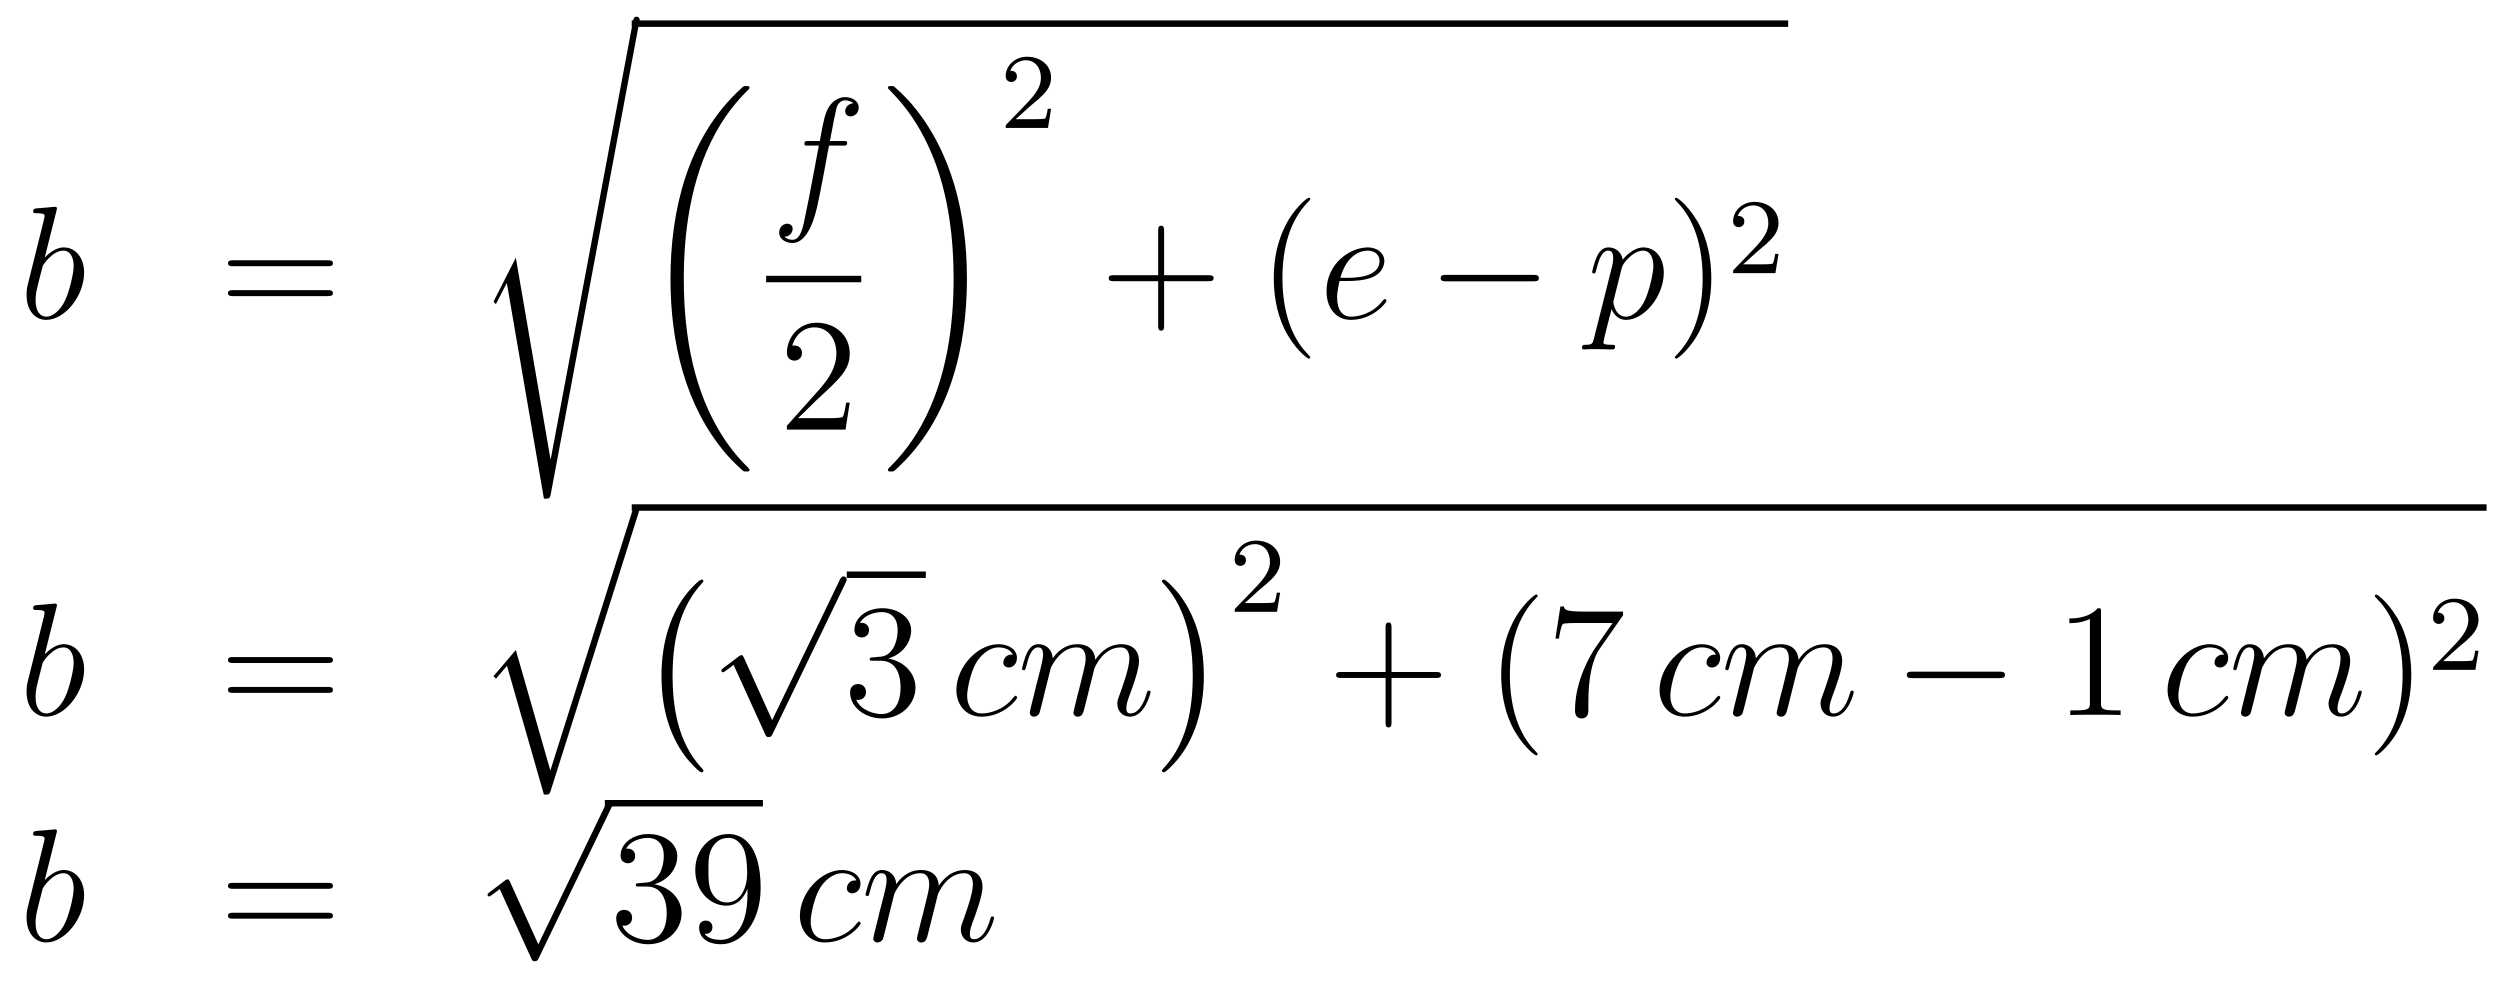 <?xml version='1.0'?>
<!-- This file was generated by dvisvgm 1.14.1 -->
<svg height='73pt' version='1.1' viewBox='0 -73 186 73' width='186pt' xmlns='http://www.w3.org/2000/svg' xmlns:xlink='http://www.w3.org/1999/xlink'>
<g id='page1'>
<g transform='matrix(1 0 0 1 -132 594)'>
<path d='M136.201 -651.317C136.213 -651.365 136.237 -651.437 136.237 -651.497C136.237 -651.616 136.118 -651.616 136.094 -651.616C136.082 -651.616 135.652 -651.58 135.436 -651.556C135.233 -651.544 135.054 -651.521 134.839 -651.508C134.552 -651.485 134.468 -651.473 134.468 -651.258C134.468 -651.138 134.588 -651.138 134.707 -651.138C135.317 -651.138 135.317 -651.03 135.317 -650.911C135.317 -650.827 135.221 -650.481 135.173 -650.265L134.887 -649.118C134.767 -648.64 134.086 -645.926 134.038 -645.711C133.978 -645.412 133.978 -645.209 133.978 -645.053C133.978 -643.834 134.659 -643.2 135.436 -643.2C136.823 -643.2 138.258 -644.982 138.258 -646.715C138.258 -647.815 137.636 -648.592 136.739 -648.592C136.118 -648.592 135.556 -648.078 135.329 -647.839L136.201 -651.317ZM135.448 -643.44C135.066 -643.44 134.648 -643.727 134.648 -644.659C134.648 -645.053 134.683 -645.28 134.898 -646.117C134.934 -646.273 135.126 -647.038 135.173 -647.193C135.197 -647.289 135.903 -648.353 136.715 -648.353C137.241 -648.353 137.481 -647.827 137.481 -647.205C137.481 -646.631 137.146 -645.28 136.847 -644.659C136.548 -644.013 135.998 -643.44 135.448 -643.44Z' fill-rule='evenodd'/>
<path d='M156.387 -647.193C156.554 -647.193 156.77 -647.193 156.77 -647.408C156.77 -647.635 156.566 -647.635 156.387 -647.635H149.346C149.179 -647.635 148.964 -647.635 148.964 -647.42C148.964 -647.193 149.167 -647.193 149.346 -647.193H156.387ZM156.387 -644.97C156.554 -644.97 156.77 -644.97 156.77 -645.185C156.77 -645.412 156.566 -645.412 156.387 -645.412H149.346C149.179 -645.412 148.964 -645.412 148.964 -645.197C148.964 -644.97 149.167 -644.97 149.346 -644.97H156.387Z' fill-rule='evenodd'/>
<path d='M170.377 -647.827L168.799 -644.719C168.739 -644.599 168.727 -644.576 168.727 -644.563C168.727 -644.516 168.882 -644.384 168.894 -644.372L169.707 -645.95L172.468 -629.896C172.839 -629.896 172.911 -629.896 172.971 -630.207L179.593 -665.519C179.593 -665.651 179.498 -665.758 179.354 -665.758C179.163 -665.758 179.127 -665.603 179.091 -665.4L172.971 -632.825H172.959L170.377 -647.827Z' fill-rule='evenodd'/>
<path d='M179 -665H265.039V-665.481H179'/>
<path d='M187.764 -632.04C187.764 -632.088 187.74 -632.112 187.716 -632.148C187.274 -632.59 186.473 -633.391 185.672 -634.682C183.747 -637.766 182.875 -641.651 182.875 -646.253C182.875 -649.469 183.305 -653.617 185.277 -657.179C186.222 -658.877 187.202 -659.857 187.728 -660.383C187.764 -660.419 187.764 -660.443 187.764 -660.479C187.764 -660.598 187.68 -660.598 187.513 -660.598C187.345 -660.598 187.322 -660.598 187.142 -660.419C183.138 -656.773 181.883 -651.298 181.883 -646.265C181.883 -641.567 182.958 -636.833 185.995 -633.259C186.234 -632.984 186.688 -632.494 187.178 -632.064C187.322 -631.92 187.345 -631.92 187.513 -631.92C187.68 -631.92 187.764 -631.92 187.764 -632.04Z' fill-rule='evenodd'/>
<path d='M194.692 -656.166C194.93 -656.166 195.026 -656.166 195.026 -656.393C195.026 -656.512 194.93 -656.512 194.716 -656.512H193.747C193.974 -657.743 194.142 -658.592 194.237 -658.975C194.309 -659.262 194.56 -659.537 194.87 -659.537C195.122 -659.537 195.373 -659.429 195.492 -659.322C195.026 -659.274 194.882 -658.927 194.882 -658.724C194.882 -658.485 195.062 -658.341 195.289 -658.341C195.528 -658.341 195.887 -658.544 195.887 -658.999C195.887 -659.501 195.385 -659.776 194.858 -659.776C194.345 -659.776 193.843 -659.393 193.603 -658.927C193.388 -658.508 193.27 -658.078 192.994 -656.512H192.193C191.966 -656.512 191.847 -656.512 191.847 -656.297C191.847 -656.166 191.918 -656.166 192.157 -656.166H192.922C192.707 -655.054 192.217 -652.352 191.942 -651.073C191.739 -650.033 191.56 -649.16 190.962 -649.16C190.926 -649.16 190.579 -649.16 190.364 -649.387C190.974 -649.435 190.974 -649.961 190.974 -649.973C190.974 -650.212 190.794 -650.356 190.568 -650.356C190.328 -650.356 189.97 -650.152 189.97 -649.698C189.97 -649.184 190.496 -648.921 190.962 -648.921C192.181 -648.921 192.683 -651.109 192.815 -651.707C193.03 -652.627 193.615 -655.807 193.675 -656.166H194.692Z' fill-rule='evenodd'/>
<path d='M189 -646H196.078V-646.48H189'/>
<path d='M195.22 -637.048H194.957C194.921 -636.845 194.825 -636.187 194.706 -635.996C194.622 -635.889 193.94 -635.889 193.582 -635.889H191.371C191.693 -636.164 192.422 -636.929 192.733 -637.216C194.55 -638.889 195.22 -639.511 195.22 -640.694C195.22 -642.069 194.132 -642.989 192.745 -642.989C191.359 -642.989 190.546 -641.806 190.546 -640.778C190.546 -640.168 191.072 -640.168 191.108 -640.168C191.359 -640.168 191.669 -640.347 191.669 -640.73C191.669 -641.065 191.442 -641.292 191.108 -641.292C191 -641.292 190.976 -641.292 190.94 -641.28C191.168 -642.093 191.813 -642.643 192.59 -642.643C193.606 -642.643 194.227 -641.794 194.227 -640.694C194.227 -639.678 193.642 -638.793 192.961 -638.028L190.546 -635.327V-635.04H194.909L195.22 -637.048Z' fill-rule='evenodd'/>
<path d='M203.94 -646.253C203.94 -650.951 202.864 -655.685 199.828 -659.259C199.589 -659.534 199.134 -660.024 198.644 -660.455C198.5 -660.598 198.476 -660.598 198.31 -660.598C198.166 -660.598 198.059 -660.598 198.059 -660.479C198.059 -660.431 198.107 -660.383 198.13 -660.359C198.548 -659.929 199.349 -659.128 200.15 -657.837C202.075 -654.753 202.948 -650.868 202.948 -646.265C202.948 -643.05 202.517 -638.902 200.545 -635.339C199.601 -633.642 198.608 -632.65 198.107 -632.148C198.082 -632.112 198.059 -632.076 198.059 -632.04C198.059 -631.92 198.166 -631.92 198.31 -631.92C198.476 -631.92 198.5 -631.92 198.68 -632.1C202.685 -635.746 203.94 -641.221 203.94 -646.253Z' fill-rule='evenodd'/>
<path d='M208.648 -659.106C208.775 -659.225 209.11 -659.488 209.237 -659.6C209.731 -660.054 210.2 -660.492 210.2 -661.217C210.2 -662.165 209.404 -662.779 208.408 -662.779C207.452 -662.779 206.822 -662.054 206.822 -661.345C206.822 -660.954 207.133 -660.898 207.245 -660.898C207.412 -660.898 207.659 -661.018 207.659 -661.321C207.659 -661.735 207.26 -661.735 207.166 -661.735C207.396 -662.317 207.93 -662.516 208.32 -662.516C209.062 -662.516 209.444 -661.887 209.444 -661.217C209.444 -660.388 208.862 -659.783 207.922 -658.819L206.918 -657.783C206.822 -657.695 206.822 -657.679 206.822 -657.48H209.97L210.2 -658.906H209.953C209.93 -658.747 209.867 -658.348 209.771 -658.197C209.723 -658.133 209.117 -658.133 208.99 -658.133H207.571L208.648 -659.106Z' fill-rule='evenodd'/>
<path d='M218.61 -646.081H221.909C222.077 -646.081 222.292 -646.081 222.292 -646.297C222.292 -646.524 222.089 -646.524 221.909 -646.524H218.61V-649.823C218.61 -649.99 218.61 -650.206 218.394 -650.206C218.167 -650.206 218.167 -650.002 218.167 -649.823V-646.524H214.868C214.7 -646.524 214.486 -646.524 214.486 -646.308C214.486 -646.081 214.688 -646.081 214.868 -646.081H218.167V-642.782C218.167 -642.615 218.167 -642.4 218.382 -642.4C218.61 -642.4 218.61 -642.603 218.61 -642.782V-646.081Z' fill-rule='evenodd'/>
<path d='M229.482 -640.415C229.482 -640.451 229.482 -640.475 229.279 -640.678C228.084 -641.886 227.414 -643.858 227.414 -646.297C227.414 -648.616 227.976 -650.612 229.363 -652.023C229.482 -652.13 229.482 -652.154 229.482 -652.19C229.482 -652.262 229.422 -652.286 229.375 -652.286C229.219 -652.286 228.239 -651.425 227.653 -650.253C227.044 -649.046 226.769 -647.767 226.769 -646.297C226.769 -645.232 226.936 -643.81 227.557 -642.531C228.263 -641.097 229.243 -640.319 229.375 -640.319C229.422 -640.319 229.482 -640.343 229.482 -640.415Z' fill-rule='evenodd'/>
<path d='M232.296 -646.093C232.619 -646.093 233.431 -646.117 234.005 -646.332C234.913 -646.679 234.997 -647.373 234.997 -647.587C234.997 -648.113 234.542 -648.592 233.754 -648.592C232.499 -648.592 230.694 -647.456 230.694 -645.328C230.694 -644.073 231.412 -643.2 232.499 -643.2C234.125 -643.2 235.153 -644.467 235.153 -644.623C235.153 -644.695 235.081 -644.754 235.033 -644.754C234.997 -644.754 234.985 -644.742 234.877 -644.635C234.113 -643.619 232.978 -643.44 232.523 -643.44C231.841 -643.44 231.482 -643.977 231.482 -644.862C231.482 -645.029 231.482 -645.328 231.662 -646.093H232.296ZM231.721 -646.332C232.236 -648.173 233.371 -648.353 233.754 -648.353C234.28 -648.353 234.638 -648.042 234.638 -647.587C234.638 -646.332 232.726 -646.332 232.224 -646.332H231.721Z' fill-rule='evenodd'/>
<path d='M246.072 -646.069C246.275 -646.069 246.491 -646.069 246.491 -646.308C246.491 -646.548 246.275 -646.548 246.072 -646.548H239.605C239.401 -646.548 239.186 -646.548 239.186 -646.308C239.186 -646.069 239.401 -646.069 239.605 -646.069H246.072Z' fill-rule='evenodd'/>
<path d='M250.586 -641.802C250.502 -641.443 250.456 -641.347 249.965 -641.347C249.822 -641.347 249.702 -641.347 249.702 -641.12C249.702 -641.097 249.714 -641.001 249.845 -641.001C250.001 -641.001 250.168 -641.025 250.324 -641.025H250.837C251.089 -641.025 251.698 -641.001 251.95 -641.001C252.02 -641.001 252.164 -641.001 252.164 -641.216C252.164 -641.347 252.08 -641.347 251.878 -641.347C251.328 -641.347 251.292 -641.431 251.292 -641.527C251.292 -641.67 251.83 -643.727 251.902 -644.001C252.032 -643.667 252.355 -643.2 252.977 -643.2C254.328 -643.2 255.786 -644.958 255.786 -646.715C255.786 -647.815 255.166 -648.592 254.268 -648.592C253.504 -648.592 252.858 -647.851 252.726 -647.683C252.631 -648.281 252.164 -648.592 251.687 -648.592C251.34 -648.592 251.065 -648.424 250.837 -647.97C250.622 -647.54 250.456 -646.811 250.456 -646.763C250.456 -646.715 250.502 -646.655 250.586 -646.655C250.682 -646.655 250.694 -646.667 250.766 -646.942C250.945 -647.647 251.172 -648.353 251.651 -648.353C251.926 -648.353 252.02 -648.161 252.02 -647.803C252.02 -647.516 251.986 -647.396 251.938 -647.181L250.586 -641.802ZM252.655 -647.05C252.738 -647.384 253.073 -647.731 253.265 -647.898C253.396 -648.018 253.79 -648.353 254.244 -648.353C254.771 -648.353 255.01 -647.827 255.01 -647.205C255.01 -646.631 254.675 -645.28 254.376 -644.659C254.077 -644.013 253.528 -643.44 252.977 -643.44C252.164 -643.44 252.032 -644.467 252.032 -644.515C252.032 -644.551 252.056 -644.647 252.068 -644.707L252.655 -647.05Z' fill-rule='evenodd'/>
<path d='M259.322 -646.297C259.322 -647.205 259.202 -648.687 258.534 -650.074C257.828 -651.508 256.848 -652.286 256.716 -652.286C256.668 -652.286 256.609 -652.262 256.609 -652.19C256.609 -652.154 256.609 -652.13 256.812 -651.927C258.007 -650.72 258.677 -648.747 258.677 -646.308C258.677 -643.989 258.115 -641.993 256.728 -640.582C256.609 -640.475 256.609 -640.451 256.609 -640.415C256.609 -640.343 256.668 -640.319 256.716 -640.319C256.872 -640.319 257.852 -641.18 258.438 -642.352C259.048 -643.571 259.322 -644.862 259.322 -646.297Z' fill-rule='evenodd'/>
<path d='M262.768 -648.306C262.895 -648.425 263.23 -648.688 263.357 -648.8C263.851 -649.254 264.32 -649.692 264.32 -650.417C264.32 -651.365 263.524 -651.979 262.528 -651.979C261.572 -651.979 260.942 -651.254 260.942 -650.545C260.942 -650.154 261.253 -650.098 261.365 -650.098C261.532 -650.098 261.779 -650.218 261.779 -650.521C261.779 -650.935 261.38 -650.935 261.286 -650.935C261.516 -651.517 262.05 -651.716 262.44 -651.716C263.182 -651.716 263.564 -651.087 263.564 -650.417C263.564 -649.588 262.982 -648.983 262.042 -648.019L261.038 -646.983C260.942 -646.895 260.942 -646.879 260.942 -646.68H264.09L264.32 -648.106H264.073C264.05 -647.947 263.987 -647.548 263.891 -647.397C263.843 -647.333 263.237 -647.333 263.11 -647.333H261.691L262.768 -648.306Z' fill-rule='evenodd'/>
<path d='M136.201 -621.797C136.213 -621.845 136.237 -621.917 136.237 -621.977C136.237 -622.096 136.118 -622.096 136.094 -622.096C136.082 -622.096 135.652 -622.06 135.436 -622.036C135.233 -622.024 135.054 -622.001 134.839 -621.988C134.552 -621.965 134.468 -621.953 134.468 -621.738C134.468 -621.618 134.588 -621.618 134.707 -621.618C135.317 -621.618 135.317 -621.51 135.317 -621.391C135.317 -621.307 135.221 -620.961 135.173 -620.745L134.887 -619.598C134.767 -619.12 134.086 -616.406 134.038 -616.191C133.978 -615.892 133.978 -615.689 133.978 -615.533C133.978 -614.314 134.659 -613.68 135.436 -613.68C136.823 -613.68 138.258 -615.462 138.258 -617.195C138.258 -618.295 137.636 -619.072 136.739 -619.072C136.118 -619.072 135.556 -618.558 135.329 -618.319L136.201 -621.797ZM135.448 -613.92C135.066 -613.92 134.648 -614.207 134.648 -615.139C134.648 -615.533 134.683 -615.76 134.898 -616.597C134.934 -616.753 135.126 -617.518 135.173 -617.673C135.197 -617.769 135.903 -618.833 136.715 -618.833C137.241 -618.833 137.481 -618.307 137.481 -617.685C137.481 -617.111 137.146 -615.76 136.847 -615.139C136.548 -614.493 135.998 -613.92 135.448 -613.92Z' fill-rule='evenodd'/>
<path d='M156.387 -617.673C156.554 -617.673 156.77 -617.673 156.77 -617.888C156.77 -618.115 156.566 -618.115 156.387 -618.115H149.346C149.179 -618.115 148.964 -618.115 148.964 -617.9C148.964 -617.673 149.167 -617.673 149.346 -617.673H156.387ZM156.387 -615.45C156.554 -615.45 156.77 -615.45 156.77 -615.665C156.77 -615.892 156.566 -615.892 156.387 -615.892H149.346C149.179 -615.892 148.964 -615.892 148.964 -615.677C148.964 -615.45 149.167 -615.45 149.346 -615.45H156.387Z' fill-rule='evenodd'/>
<path d='M172.947 -609.674L170.377 -618.639L168.715 -616.691L168.906 -616.512L169.719 -617.468L172.468 -607.881C172.863 -607.881 172.875 -607.881 172.971 -608.168L179.533 -628.92C179.593 -629.099 179.593 -629.147 179.593 -629.159C179.593 -629.291 179.498 -629.398 179.354 -629.398C179.175 -629.398 179.127 -629.243 179.079 -629.088L172.947 -609.674Z' fill-rule='evenodd'/>
<path d='M179 -629H317V-629.481H179'/>
<path d='M184.333 -609.665C184.333 -609.712 184.309 -609.737 184.285 -609.772C183.735 -610.358 182.923 -611.326 182.421 -613.275C182.145 -614.363 182.038 -615.594 182.038 -616.706C182.038 -619.85 182.791 -622.049 184.225 -623.603C184.333 -623.711 184.333 -623.735 184.333 -623.759C184.333 -623.878 184.237 -623.878 184.19 -623.878C184.011 -623.878 183.365 -623.161 183.21 -622.982C181.99 -621.535 181.213 -619.383 181.213 -616.718C181.213 -615.02 181.512 -612.618 183.078 -610.597C183.197 -610.454 183.975 -609.545 184.19 -609.545C184.237 -609.545 184.333 -609.545 184.333 -609.665Z' fill-rule='evenodd'/>
<path d='M189.45 -613.419L187.346 -618.069C187.263 -618.261 187.203 -618.261 187.167 -618.261C187.155 -618.261 187.095 -618.261 186.964 -618.165L185.828 -617.304C185.673 -617.185 185.673 -617.149 185.673 -617.113C185.673 -617.053 185.708 -616.982 185.792 -616.982C185.864 -616.982 186.067 -617.149 186.199 -617.245C186.27 -617.304 186.45 -617.436 186.581 -617.532L188.936 -612.355C189.02 -612.164 189.08 -612.164 189.187 -612.164C189.367 -612.164 189.402 -612.236 189.486 -612.403L194.914 -623.64C194.996 -623.808 194.996 -623.855 194.996 -623.879C194.996 -623.999 194.902 -624.118 194.758 -624.118C194.662 -624.118 194.579 -624.058 194.483 -623.867L189.45 -613.419Z' fill-rule='evenodd'/>
<path d='M195 -624H200.879V-624.48H195'/>
<path d='M196.957 -618.092C196.753 -618.08 196.705 -618.067 196.705 -617.96C196.705 -617.841 196.765 -617.841 196.98 -617.841H197.531C198.546 -617.841 199.001 -617.004 199.001 -615.856C199.001 -614.29 198.188 -613.872 197.602 -613.872C197.028 -613.872 196.048 -614.147 195.702 -614.936C196.084 -614.876 196.43 -615.091 196.43 -615.521C196.43 -615.868 196.18 -616.107 195.845 -616.107C195.558 -616.107 195.247 -615.94 195.247 -615.486C195.247 -614.422 196.312 -613.549 197.638 -613.549C199.061 -613.549 200.112 -614.637 200.112 -615.844C200.112 -616.944 199.228 -617.805 198.08 -618.008C199.12 -618.307 199.79 -619.179 199.79 -620.112C199.79 -621.056 198.81 -621.749 197.65 -621.749C196.454 -621.749 195.57 -621.02 195.57 -620.148C195.57 -619.669 195.941 -619.574 196.12 -619.574C196.37 -619.574 196.657 -619.753 196.657 -620.112C196.657 -620.494 196.37 -620.662 196.108 -620.662C196.036 -620.662 196.013 -620.662 195.977 -620.65C196.43 -621.462 197.555 -621.462 197.614 -621.462C198.008 -621.462 198.786 -621.283 198.786 -620.112C198.786 -619.885 198.75 -619.215 198.403 -618.701C198.044 -618.175 197.638 -618.139 197.315 -618.127L196.957 -618.092Z' fill-rule='evenodd'/>
<path d='M207.35 -618.295C207.122 -618.295 207.016 -618.295 206.848 -618.151C206.777 -618.092 206.645 -617.912 206.645 -617.721C206.645 -617.482 206.824 -617.338 207.052 -617.338C207.338 -617.338 207.661 -617.577 207.661 -618.056C207.661 -618.629 207.11 -619.072 206.286 -619.072C204.72 -619.072 203.154 -617.362 203.154 -615.665C203.154 -614.625 203.8 -613.68 205.019 -613.68C206.645 -613.68 207.673 -614.947 207.673 -615.103C207.673 -615.175 207.601 -615.234 207.553 -615.234C207.517 -615.234 207.505 -615.222 207.398 -615.115C206.633 -614.099 205.498 -613.92 205.043 -613.92C204.218 -613.92 203.956 -614.637 203.956 -615.234C203.956 -615.653 204.158 -616.812 204.588 -617.625C204.899 -618.187 205.546 -618.833 206.298 -618.833C206.454 -618.833 207.11 -618.809 207.35 -618.295ZM210.179 -617.302C210.203 -617.374 210.502 -617.972 210.943 -618.354C211.254 -618.641 211.661 -618.833 212.126 -618.833C212.605 -618.833 212.772 -618.474 212.772 -617.996C212.772 -617.924 212.772 -617.685 212.629 -617.123L212.33 -615.892C212.234 -615.533 212.008 -614.649 211.984 -614.517C211.936 -614.338 211.864 -614.027 211.864 -613.979C211.864 -613.812 211.996 -613.68 212.174 -613.68C212.533 -613.68 212.593 -613.955 212.701 -614.386L213.418 -617.243C213.442 -617.338 214.063 -618.833 215.378 -618.833C215.856 -618.833 216.024 -618.474 216.024 -617.996C216.024 -617.327 215.557 -616.023 215.294 -615.306C215.188 -615.019 215.128 -614.864 215.128 -614.649C215.128 -614.111 215.498 -613.68 216.072 -613.68C217.183 -613.68 217.602 -615.438 217.602 -615.509C217.602 -615.569 217.554 -615.617 217.482 -615.617C217.375 -615.617 217.363 -615.581 217.303 -615.378C217.028 -614.422 216.586 -613.92 216.108 -613.92C215.988 -613.92 215.797 -613.932 215.797 -614.314C215.797 -614.625 215.94 -615.007 215.988 -615.139C216.203 -615.712 216.742 -617.123 216.742 -617.817C216.742 -618.534 216.323 -619.072 215.414 -619.072C214.613 -619.072 213.967 -618.618 213.49 -617.912C213.454 -618.558 213.059 -619.072 212.162 -619.072C211.099 -619.072 210.538 -618.319 210.322 -618.02C210.286 -618.701 209.796 -619.072 209.27 -619.072C208.924 -619.072 208.649 -618.904 208.421 -618.45C208.206 -618.02 208.039 -617.291 208.039 -617.243C208.039 -617.195 208.086 -617.135 208.17 -617.135C208.266 -617.135 208.278 -617.147 208.349 -617.422C208.529 -618.127 208.756 -618.833 209.234 -618.833C209.509 -618.833 209.605 -618.641 209.605 -618.283C209.605 -618.02 209.485 -617.553 209.401 -617.183L209.066 -615.892C209.018 -615.665 208.888 -615.127 208.828 -614.912C208.744 -614.601 208.613 -614.039 208.613 -613.979C208.613 -613.812 208.744 -613.68 208.924 -613.68C209.066 -613.68 209.234 -613.752 209.329 -613.932C209.353 -613.991 209.461 -614.41 209.521 -614.649L209.784 -615.725L210.179 -617.302Z' fill-rule='evenodd'/>
<path d='M221.566 -616.706C221.566 -618.403 221.267 -620.806 219.701 -622.826C219.582 -622.97 218.804 -623.878 218.59 -623.878C218.53 -623.878 218.446 -623.854 218.446 -623.759C218.446 -623.711 218.47 -623.675 218.518 -623.639C219.091 -623.017 219.869 -622.049 220.358 -620.148C220.633 -619.061 220.741 -617.829 220.741 -616.718C220.741 -615.51 220.633 -614.291 220.322 -613.119C219.869 -611.446 219.163 -610.49 218.554 -609.82C218.446 -609.712 218.446 -609.689 218.446 -609.665C218.446 -609.569 218.53 -609.545 218.59 -609.545C218.768 -609.545 219.426 -610.274 219.57 -610.442C220.789 -611.888 221.566 -614.04 221.566 -616.706Z' fill-rule='evenodd'/>
<path d='M225.688 -623.106C225.815 -623.225 226.15 -623.488 226.277 -623.6C226.771 -624.054 227.24 -624.492 227.24 -625.217C227.24 -626.165 226.444 -626.779 225.448 -626.779C224.492 -626.779 223.862 -626.054 223.862 -625.345C223.862 -624.954 224.173 -624.898 224.285 -624.898C224.452 -624.898 224.699 -625.018 224.699 -625.321C224.699 -625.735 224.3 -625.735 224.206 -625.735C224.436 -626.317 224.97 -626.516 225.36 -626.516C226.102 -626.516 226.484 -625.887 226.484 -625.217C226.484 -624.388 225.902 -623.783 224.962 -622.819L223.958 -621.783C223.862 -621.695 223.862 -621.679 223.862 -621.48H227.01L227.24 -622.906H226.993C226.97 -622.747 226.907 -622.348 226.811 -622.197C226.763 -622.133 226.157 -622.133 226.03 -622.133H224.611L225.688 -623.106Z' fill-rule='evenodd'/>
<path d='M235.53 -616.561H238.829C238.997 -616.561 239.212 -616.561 239.212 -616.777C239.212 -617.004 239.009 -617.004 238.829 -617.004H235.53V-620.303C235.53 -620.47 235.53 -620.686 235.314 -620.686C235.087 -620.686 235.087 -620.482 235.087 -620.303V-617.004H231.788C231.62 -617.004 231.406 -617.004 231.406 -616.788C231.406 -616.561 231.608 -616.561 231.788 -616.561H235.087V-613.262C235.087 -613.095 235.087 -612.88 235.302 -612.88C235.53 -612.88 235.53 -613.083 235.53 -613.262V-616.561Z' fill-rule='evenodd'/>
<path d='M246.402 -610.895C246.402 -610.931 246.402 -610.955 246.199 -611.158C245.004 -612.366 244.334 -614.338 244.334 -616.777C244.334 -619.096 244.896 -621.092 246.283 -622.503C246.402 -622.61 246.402 -622.634 246.402 -622.67C246.402 -622.742 246.342 -622.766 246.295 -622.766C246.139 -622.766 245.159 -621.905 244.573 -620.733C243.964 -619.526 243.689 -618.247 243.689 -616.777C243.689 -615.712 243.856 -614.29 244.477 -613.011C245.183 -611.577 246.163 -610.799 246.295 -610.799C246.342 -610.799 246.402 -610.823 246.402 -610.895ZM252.755 -621.223V-621.498H249.875C248.428 -621.498 248.404 -621.654 248.356 -621.881H248.093L247.723 -619.49H247.986C248.022 -619.705 248.129 -620.447 248.285 -620.578C248.381 -620.65 249.277 -620.65 249.444 -620.65H251.978L250.711 -618.833C250.388 -618.367 249.181 -616.406 249.181 -614.159C249.181 -614.027 249.181 -613.549 249.671 -613.549C250.174 -613.549 250.174 -614.015 250.174 -614.171V-614.768C250.174 -616.549 250.46 -617.936 251.022 -618.737L252.755 -621.223Z' fill-rule='evenodd'/>
<path d='M259.669 -618.295C259.441 -618.295 259.334 -618.295 259.166 -618.151C259.096 -618.092 258.964 -617.912 258.964 -617.721C258.964 -617.482 259.142 -617.338 259.37 -617.338C259.657 -617.338 259.98 -617.577 259.98 -618.056C259.98 -618.629 259.429 -619.072 258.605 -619.072C257.039 -619.072 255.473 -617.362 255.473 -615.665C255.473 -614.625 256.118 -613.68 257.338 -613.68C258.964 -613.68 259.992 -614.947 259.992 -615.103C259.992 -615.175 259.92 -615.234 259.872 -615.234C259.836 -615.234 259.824 -615.222 259.716 -615.115C258.952 -614.099 257.816 -613.92 257.362 -613.92C256.537 -613.92 256.273 -614.637 256.273 -615.234C256.273 -615.653 256.477 -616.812 256.907 -617.625C257.218 -618.187 257.863 -618.833 258.617 -618.833C258.772 -618.833 259.429 -618.809 259.669 -618.295ZM262.498 -617.302C262.522 -617.374 262.82 -617.972 263.262 -618.354C263.573 -618.641 263.98 -618.833 264.445 -618.833C264.924 -618.833 265.091 -618.474 265.091 -617.996C265.091 -617.924 265.091 -617.685 264.948 -617.123L264.649 -615.892C264.553 -615.533 264.326 -614.649 264.302 -614.517C264.254 -614.338 264.182 -614.027 264.182 -613.979C264.182 -613.812 264.314 -613.68 264.493 -613.68C264.852 -613.68 264.912 -613.955 265.02 -614.386L265.736 -617.243C265.76 -617.338 266.382 -618.833 267.697 -618.833C268.175 -618.833 268.343 -618.474 268.343 -617.996C268.343 -617.327 267.876 -616.023 267.613 -615.306C267.506 -615.019 267.446 -614.864 267.446 -614.649C267.446 -614.111 267.817 -613.68 268.391 -613.68C269.502 -613.68 269.921 -615.438 269.921 -615.509C269.921 -615.569 269.873 -615.617 269.801 -615.617C269.693 -615.617 269.682 -615.581 269.622 -615.378C269.347 -614.422 268.904 -613.92 268.427 -613.92C268.307 -613.92 268.116 -613.932 268.116 -614.314C268.116 -614.625 268.259 -615.007 268.307 -615.139C268.522 -615.712 269.06 -617.123 269.06 -617.817C269.06 -618.534 268.642 -619.072 267.733 -619.072C266.932 -619.072 266.286 -618.618 265.808 -617.912C265.772 -618.558 265.378 -619.072 264.481 -619.072C263.418 -619.072 262.856 -618.319 262.64 -618.02C262.604 -618.701 262.115 -619.072 261.589 -619.072C261.242 -619.072 260.968 -618.904 260.74 -618.45C260.525 -618.02 260.358 -617.291 260.358 -617.243C260.358 -617.195 260.405 -617.135 260.489 -617.135C260.585 -617.135 260.597 -617.147 260.668 -617.422C260.848 -618.127 261.074 -618.833 261.553 -618.833C261.828 -618.833 261.923 -618.641 261.923 -618.283C261.923 -618.02 261.804 -617.553 261.72 -617.183L261.385 -615.892C261.337 -615.665 261.206 -615.127 261.146 -614.912C261.062 -614.601 260.932 -614.039 260.932 -613.979C260.932 -613.812 261.062 -613.68 261.242 -613.68C261.385 -613.68 261.553 -613.752 261.648 -613.932C261.672 -613.991 261.78 -614.41 261.84 -614.649L262.103 -615.725L262.498 -617.302Z' fill-rule='evenodd'/>
<path d='M280.751 -616.549C280.954 -616.549 281.17 -616.549 281.17 -616.788C281.17 -617.028 280.954 -617.028 280.751 -617.028H274.284C274.08 -617.028 273.865 -617.028 273.865 -616.788C273.865 -616.549 274.08 -616.549 274.284 -616.549H280.751Z' fill-rule='evenodd'/>
<path d='M288.314 -621.462C288.314 -621.738 288.314 -621.749 288.076 -621.749C287.788 -621.427 287.19 -620.984 285.959 -620.984V-620.638C286.234 -620.638 286.831 -620.638 287.489 -620.948V-614.72C287.489 -614.29 287.454 -614.147 286.402 -614.147H286.031V-613.8C286.354 -613.824 287.513 -613.824 287.908 -613.824C288.302 -613.824 289.45 -613.824 289.772 -613.8V-614.147H289.402C288.35 -614.147 288.314 -614.29 288.314 -614.72V-621.462Z' fill-rule='evenodd'/>
<path d='M297.464 -618.295C297.238 -618.295 297.13 -618.295 296.962 -618.151C296.891 -618.092 296.759 -617.912 296.759 -617.721C296.759 -617.482 296.939 -617.338 297.166 -617.338C297.452 -617.338 297.775 -617.577 297.775 -618.056C297.775 -618.629 297.226 -619.072 296.4 -619.072C294.834 -619.072 293.268 -617.362 293.268 -615.665C293.268 -614.625 293.914 -613.68 295.133 -613.68C296.759 -613.68 297.787 -614.947 297.787 -615.103C297.787 -615.175 297.715 -615.234 297.667 -615.234C297.631 -615.234 297.619 -615.222 297.512 -615.115C296.747 -614.099 295.612 -613.92 295.157 -613.92C294.332 -613.92 294.07 -614.637 294.07 -615.234C294.07 -615.653 294.272 -616.812 294.703 -617.625C295.014 -618.187 295.66 -618.833 296.412 -618.833C296.568 -618.833 297.226 -618.809 297.464 -618.295ZM300.293 -617.302C300.317 -617.374 300.616 -617.972 301.057 -618.354C301.368 -618.641 301.775 -618.833 302.242 -618.833C302.719 -618.833 302.887 -618.474 302.887 -617.996C302.887 -617.924 302.887 -617.685 302.743 -617.123L302.444 -615.892C302.348 -615.533 302.122 -614.649 302.098 -614.517C302.05 -614.338 301.978 -614.027 301.978 -613.979C301.978 -613.812 302.11 -613.68 302.288 -613.68C302.647 -613.68 302.707 -613.955 302.815 -614.386L303.533 -617.243C303.556 -617.338 304.177 -618.833 305.492 -618.833C305.971 -618.833 306.138 -618.474 306.138 -617.996C306.138 -617.327 305.672 -616.023 305.408 -615.306C305.302 -615.019 305.242 -614.864 305.242 -614.649C305.242 -614.111 305.612 -613.68 306.186 -613.68C307.297 -613.68 307.716 -615.438 307.716 -615.509C307.716 -615.569 307.668 -615.617 307.597 -615.617C307.489 -615.617 307.477 -615.581 307.417 -615.378C307.142 -614.422 306.7 -613.92 306.222 -613.92C306.102 -613.92 305.911 -613.932 305.911 -614.314C305.911 -614.625 306.054 -615.007 306.102 -615.139C306.318 -615.712 306.856 -617.123 306.856 -617.817C306.856 -618.534 306.437 -619.072 305.528 -619.072C304.728 -619.072 304.082 -618.618 303.604 -617.912C303.568 -618.558 303.174 -619.072 302.276 -619.072C301.213 -619.072 300.652 -618.319 300.436 -618.02C300.4 -618.701 299.91 -619.072 299.384 -619.072C299.038 -619.072 298.763 -618.904 298.535 -618.45C298.32 -618.02 298.153 -617.291 298.153 -617.243C298.153 -617.195 298.201 -617.135 298.284 -617.135C298.38 -617.135 298.392 -617.147 298.464 -617.422C298.643 -618.127 298.87 -618.833 299.348 -618.833C299.623 -618.833 299.719 -618.641 299.719 -618.283C299.719 -618.02 299.599 -617.553 299.515 -617.183L299.182 -615.892C299.134 -615.665 299.002 -615.127 298.942 -614.912C298.858 -614.601 298.727 -614.039 298.727 -613.979C298.727 -613.812 298.858 -613.68 299.038 -613.68C299.182 -613.68 299.348 -613.752 299.444 -613.932C299.468 -613.991 299.575 -614.41 299.635 -614.649L299.898 -615.725L300.293 -617.302Z' fill-rule='evenodd'/>
<path d='M311.399 -616.777C311.399 -617.685 311.28 -619.167 310.61 -620.554C309.905 -621.988 308.926 -622.766 308.794 -622.766C308.746 -622.766 308.686 -622.742 308.686 -622.67C308.686 -622.634 308.686 -622.61 308.89 -622.407C310.085 -621.2 310.754 -619.227 310.754 -616.788C310.754 -614.469 310.192 -612.473 308.806 -611.062C308.686 -610.955 308.686 -610.931 308.686 -610.895C308.686 -610.823 308.746 -610.799 308.794 -610.799C308.948 -610.799 309.929 -611.66 310.516 -612.832C311.125 -614.051 311.399 -615.342 311.399 -616.777Z' fill-rule='evenodd'/>
<path d='M314.848 -618.786C314.975 -618.905 315.31 -619.168 315.437 -619.28C315.931 -619.734 316.4 -620.172 316.4 -620.897C316.4 -621.845 315.604 -622.459 314.608 -622.459C313.652 -622.459 313.022 -621.734 313.022 -621.025C313.022 -620.634 313.333 -620.578 313.445 -620.578C313.612 -620.578 313.859 -620.698 313.859 -621.001C313.859 -621.415 313.46 -621.415 313.366 -621.415C313.596 -621.997 314.13 -622.196 314.52 -622.196C315.262 -622.196 315.644 -621.567 315.644 -620.897C315.644 -620.068 315.062 -619.463 314.122 -618.499L313.118 -617.463C313.022 -617.375 313.022 -617.359 313.022 -617.16H316.17L316.4 -618.586H316.153C316.13 -618.427 316.067 -618.028 315.971 -617.877C315.923 -617.813 315.317 -617.813 315.19 -617.813H313.771L314.848 -618.786Z' fill-rule='evenodd'/>
<path d='M136.201 -604.997C136.213 -605.045 136.237 -605.117 136.237 -605.177C136.237 -605.296 136.118 -605.296 136.094 -605.296C136.082 -605.296 135.652 -605.26 135.436 -605.236C135.233 -605.224 135.054 -605.201 134.839 -605.188C134.552 -605.165 134.468 -605.153 134.468 -604.938C134.468 -604.818 134.588 -604.818 134.707 -604.818C135.317 -604.818 135.317 -604.71 135.317 -604.591C135.317 -604.507 135.221 -604.161 135.173 -603.945L134.887 -602.798C134.767 -602.32 134.086 -599.606 134.038 -599.39C133.978 -599.092 133.978 -598.889 133.978 -598.734C133.978 -597.514 134.659 -596.88 135.436 -596.88C136.823 -596.88 138.258 -598.662 138.258 -600.395C138.258 -601.495 137.636 -602.272 136.739 -602.272C136.118 -602.272 135.556 -601.758 135.329 -601.519L136.201 -604.997ZM135.448 -597.12C135.066 -597.12 134.648 -597.407 134.648 -598.339C134.648 -598.734 134.683 -598.961 134.898 -599.797C134.934 -599.953 135.126 -600.718 135.173 -600.873C135.197 -600.969 135.903 -602.033 136.715 -602.033C137.241 -602.033 137.481 -601.507 137.481 -600.885C137.481 -600.311 137.146 -598.961 136.847 -598.339C136.548 -597.694 135.998 -597.12 135.448 -597.12Z' fill-rule='evenodd'/>
<path d='M156.387 -600.873C156.554 -600.873 156.77 -600.873 156.77 -601.088C156.77 -601.315 156.566 -601.315 156.387 -601.315H149.346C149.179 -601.315 148.964 -601.315 148.964 -601.1C148.964 -600.873 149.167 -600.873 149.346 -600.873H156.387ZM156.387 -598.65C156.554 -598.65 156.77 -598.65 156.77 -598.865C156.77 -599.092 156.566 -599.092 156.387 -599.092H149.346C149.179 -599.092 148.964 -599.092 148.964 -598.877C148.964 -598.65 149.167 -598.65 149.346 -598.65H156.387Z' fill-rule='evenodd'/>
<path d='M172.05 -596.74L169.946 -601.389C169.863 -601.581 169.803 -601.581 169.767 -601.581C169.755 -601.581 169.695 -601.581 169.564 -601.485L168.428 -600.624C168.273 -600.505 168.273 -600.469 168.273 -600.433C168.273 -600.373 168.308 -600.302 168.392 -600.302C168.464 -600.302 168.667 -600.469 168.799 -600.565C168.87 -600.624 169.05 -600.756 169.181 -600.852L171.536 -595.675C171.62 -595.484 171.68 -595.484 171.787 -595.484C171.967 -595.484 172.002 -595.556 172.086 -595.723L177.513 -606.96C177.597 -607.128 177.597 -607.175 177.597 -607.199C177.597 -607.319 177.501 -607.438 177.358 -607.438C177.262 -607.438 177.178 -607.378 177.083 -607.187L172.05 -596.74Z' fill-rule='evenodd'/>
<path d='M177 -607H188.762V-607.48H177'/>
<path d='M179.557 -601.292C179.353 -601.28 179.305 -601.267 179.305 -601.16C179.305 -601.041 179.365 -601.041 179.58 -601.041H180.13C181.146 -601.041 181.601 -600.204 181.601 -599.057C181.601 -597.49 180.788 -597.072 180.202 -597.072C179.628 -597.072 178.648 -597.347 178.301 -598.135C178.684 -598.076 179.031 -598.291 179.031 -598.721C179.031 -599.068 178.779 -599.308 178.445 -599.308C178.158 -599.308 177.847 -599.14 177.847 -598.686C177.847 -597.622 178.911 -596.749 180.238 -596.749C181.66 -596.749 182.712 -597.836 182.712 -599.044C182.712 -600.144 181.828 -601.005 180.68 -601.208C181.72 -601.507 182.39 -602.379 182.39 -603.312C182.39 -604.256 181.41 -604.949 180.25 -604.949C179.055 -604.949 178.17 -604.22 178.17 -603.348C178.17 -602.869 178.54 -602.774 178.72 -602.774C178.971 -602.774 179.258 -602.953 179.258 -603.312C179.258 -603.694 178.971 -603.862 178.708 -603.862C178.636 -603.862 178.612 -603.862 178.576 -603.85C179.031 -604.662 180.154 -604.662 180.214 -604.662C180.609 -604.662 181.386 -604.483 181.386 -603.312C181.386 -603.085 181.35 -602.415 181.003 -601.901C180.645 -601.375 180.238 -601.339 179.915 -601.327L179.557 -601.292ZM187.612 -600.479C187.612 -597.658 186.357 -597.072 185.64 -597.072C185.353 -597.072 184.719 -597.108 184.42 -597.526H184.492C184.576 -597.502 185.006 -597.574 185.006 -598.016C185.006 -598.279 184.827 -598.506 184.516 -598.506C184.205 -598.506 184.014 -598.303 184.014 -597.992C184.014 -597.251 184.612 -596.749 185.652 -596.749C187.146 -596.749 188.592 -598.339 188.592 -600.933C188.592 -604.148 187.254 -604.949 186.202 -604.949C184.887 -604.949 183.727 -603.85 183.727 -602.272C183.727 -600.694 184.839 -599.618 186.034 -599.618C186.919 -599.618 187.373 -600.263 187.612 -600.873V-600.479ZM186.082 -599.857C185.329 -599.857 185.006 -600.467 184.899 -600.694C184.707 -601.148 184.707 -601.722 184.707 -602.26C184.707 -602.929 184.707 -603.503 185.018 -603.993C185.233 -604.316 185.556 -604.662 186.202 -604.662C186.883 -604.662 187.23 -604.065 187.349 -603.79C187.588 -603.204 187.588 -602.188 187.588 -602.009C187.588 -601.005 187.134 -599.857 186.082 -599.857Z' fill-rule='evenodd'/>
<path d='M195.709 -601.495C195.481 -601.495 195.374 -601.495 195.206 -601.351C195.136 -601.292 195.004 -601.112 195.004 -600.921C195.004 -600.682 195.182 -600.538 195.41 -600.538C195.697 -600.538 196.02 -600.777 196.02 -601.256C196.02 -601.829 195.47 -602.272 194.645 -602.272C193.079 -602.272 191.513 -600.562 191.513 -598.865C191.513 -597.824 192.158 -596.88 193.378 -596.88C195.004 -596.88 196.032 -598.147 196.032 -598.303C196.032 -598.375 195.96 -598.434 195.912 -598.434C195.876 -598.434 195.864 -598.422 195.757 -598.315C194.992 -597.299 193.856 -597.12 193.402 -597.12C192.577 -597.12 192.314 -597.836 192.314 -598.434C192.314 -598.853 192.517 -600.012 192.947 -600.825C193.259 -601.387 193.904 -602.033 194.657 -602.033C194.813 -602.033 195.47 -602.009 195.709 -601.495ZM198.538 -600.502C198.562 -600.574 198.86 -601.172 199.302 -601.554C199.613 -601.841 200.02 -602.033 200.485 -602.033C200.964 -602.033 201.131 -601.674 201.131 -601.196C201.131 -601.124 201.131 -600.885 200.988 -600.323L200.689 -599.092C200.593 -598.734 200.366 -597.848 200.342 -597.718C200.294 -597.538 200.222 -597.227 200.222 -597.179C200.222 -597.012 200.354 -596.88 200.533 -596.88C200.892 -596.88 200.952 -597.155 201.06 -597.586L201.776 -600.443C201.8 -600.538 202.422 -602.033 203.737 -602.033C204.215 -602.033 204.383 -601.674 204.383 -601.196C204.383 -600.527 203.917 -599.224 203.653 -598.506C203.546 -598.219 203.486 -598.064 203.486 -597.848C203.486 -597.311 203.857 -596.88 204.431 -596.88C205.542 -596.88 205.961 -598.638 205.961 -598.709C205.961 -598.769 205.913 -598.817 205.841 -598.817C205.734 -598.817 205.722 -598.781 205.662 -598.578C205.387 -597.622 204.944 -597.12 204.467 -597.12C204.347 -597.12 204.156 -597.132 204.156 -597.514C204.156 -597.824 204.299 -598.207 204.347 -598.339C204.563 -598.913 205.1 -600.323 205.1 -601.017C205.1 -601.734 204.682 -602.272 203.773 -602.272C202.973 -602.272 202.327 -601.818 201.848 -601.112C201.812 -601.758 201.418 -602.272 200.521 -602.272C199.458 -602.272 198.896 -601.519 198.68 -601.22C198.644 -601.901 198.155 -602.272 197.629 -602.272C197.282 -602.272 197.008 -602.104 196.78 -601.65C196.565 -601.22 196.398 -600.491 196.398 -600.443C196.398 -600.395 196.445 -600.335 196.529 -600.335C196.625 -600.335 196.637 -600.347 196.708 -600.622C196.888 -601.327 197.114 -602.033 197.593 -602.033C197.868 -602.033 197.964 -601.841 197.964 -601.483C197.964 -601.22 197.844 -600.753 197.76 -600.383L197.425 -599.092C197.378 -598.865 197.246 -598.327 197.186 -598.112C197.102 -597.8 196.972 -597.239 196.972 -597.179C196.972 -597.012 197.102 -596.88 197.282 -596.88C197.425 -596.88 197.593 -596.952 197.688 -597.132C197.712 -597.191 197.82 -597.61 197.88 -597.848L198.143 -598.925L198.538 -600.502Z' fill-rule='evenodd'/>
</g>
</g>
</svg>
